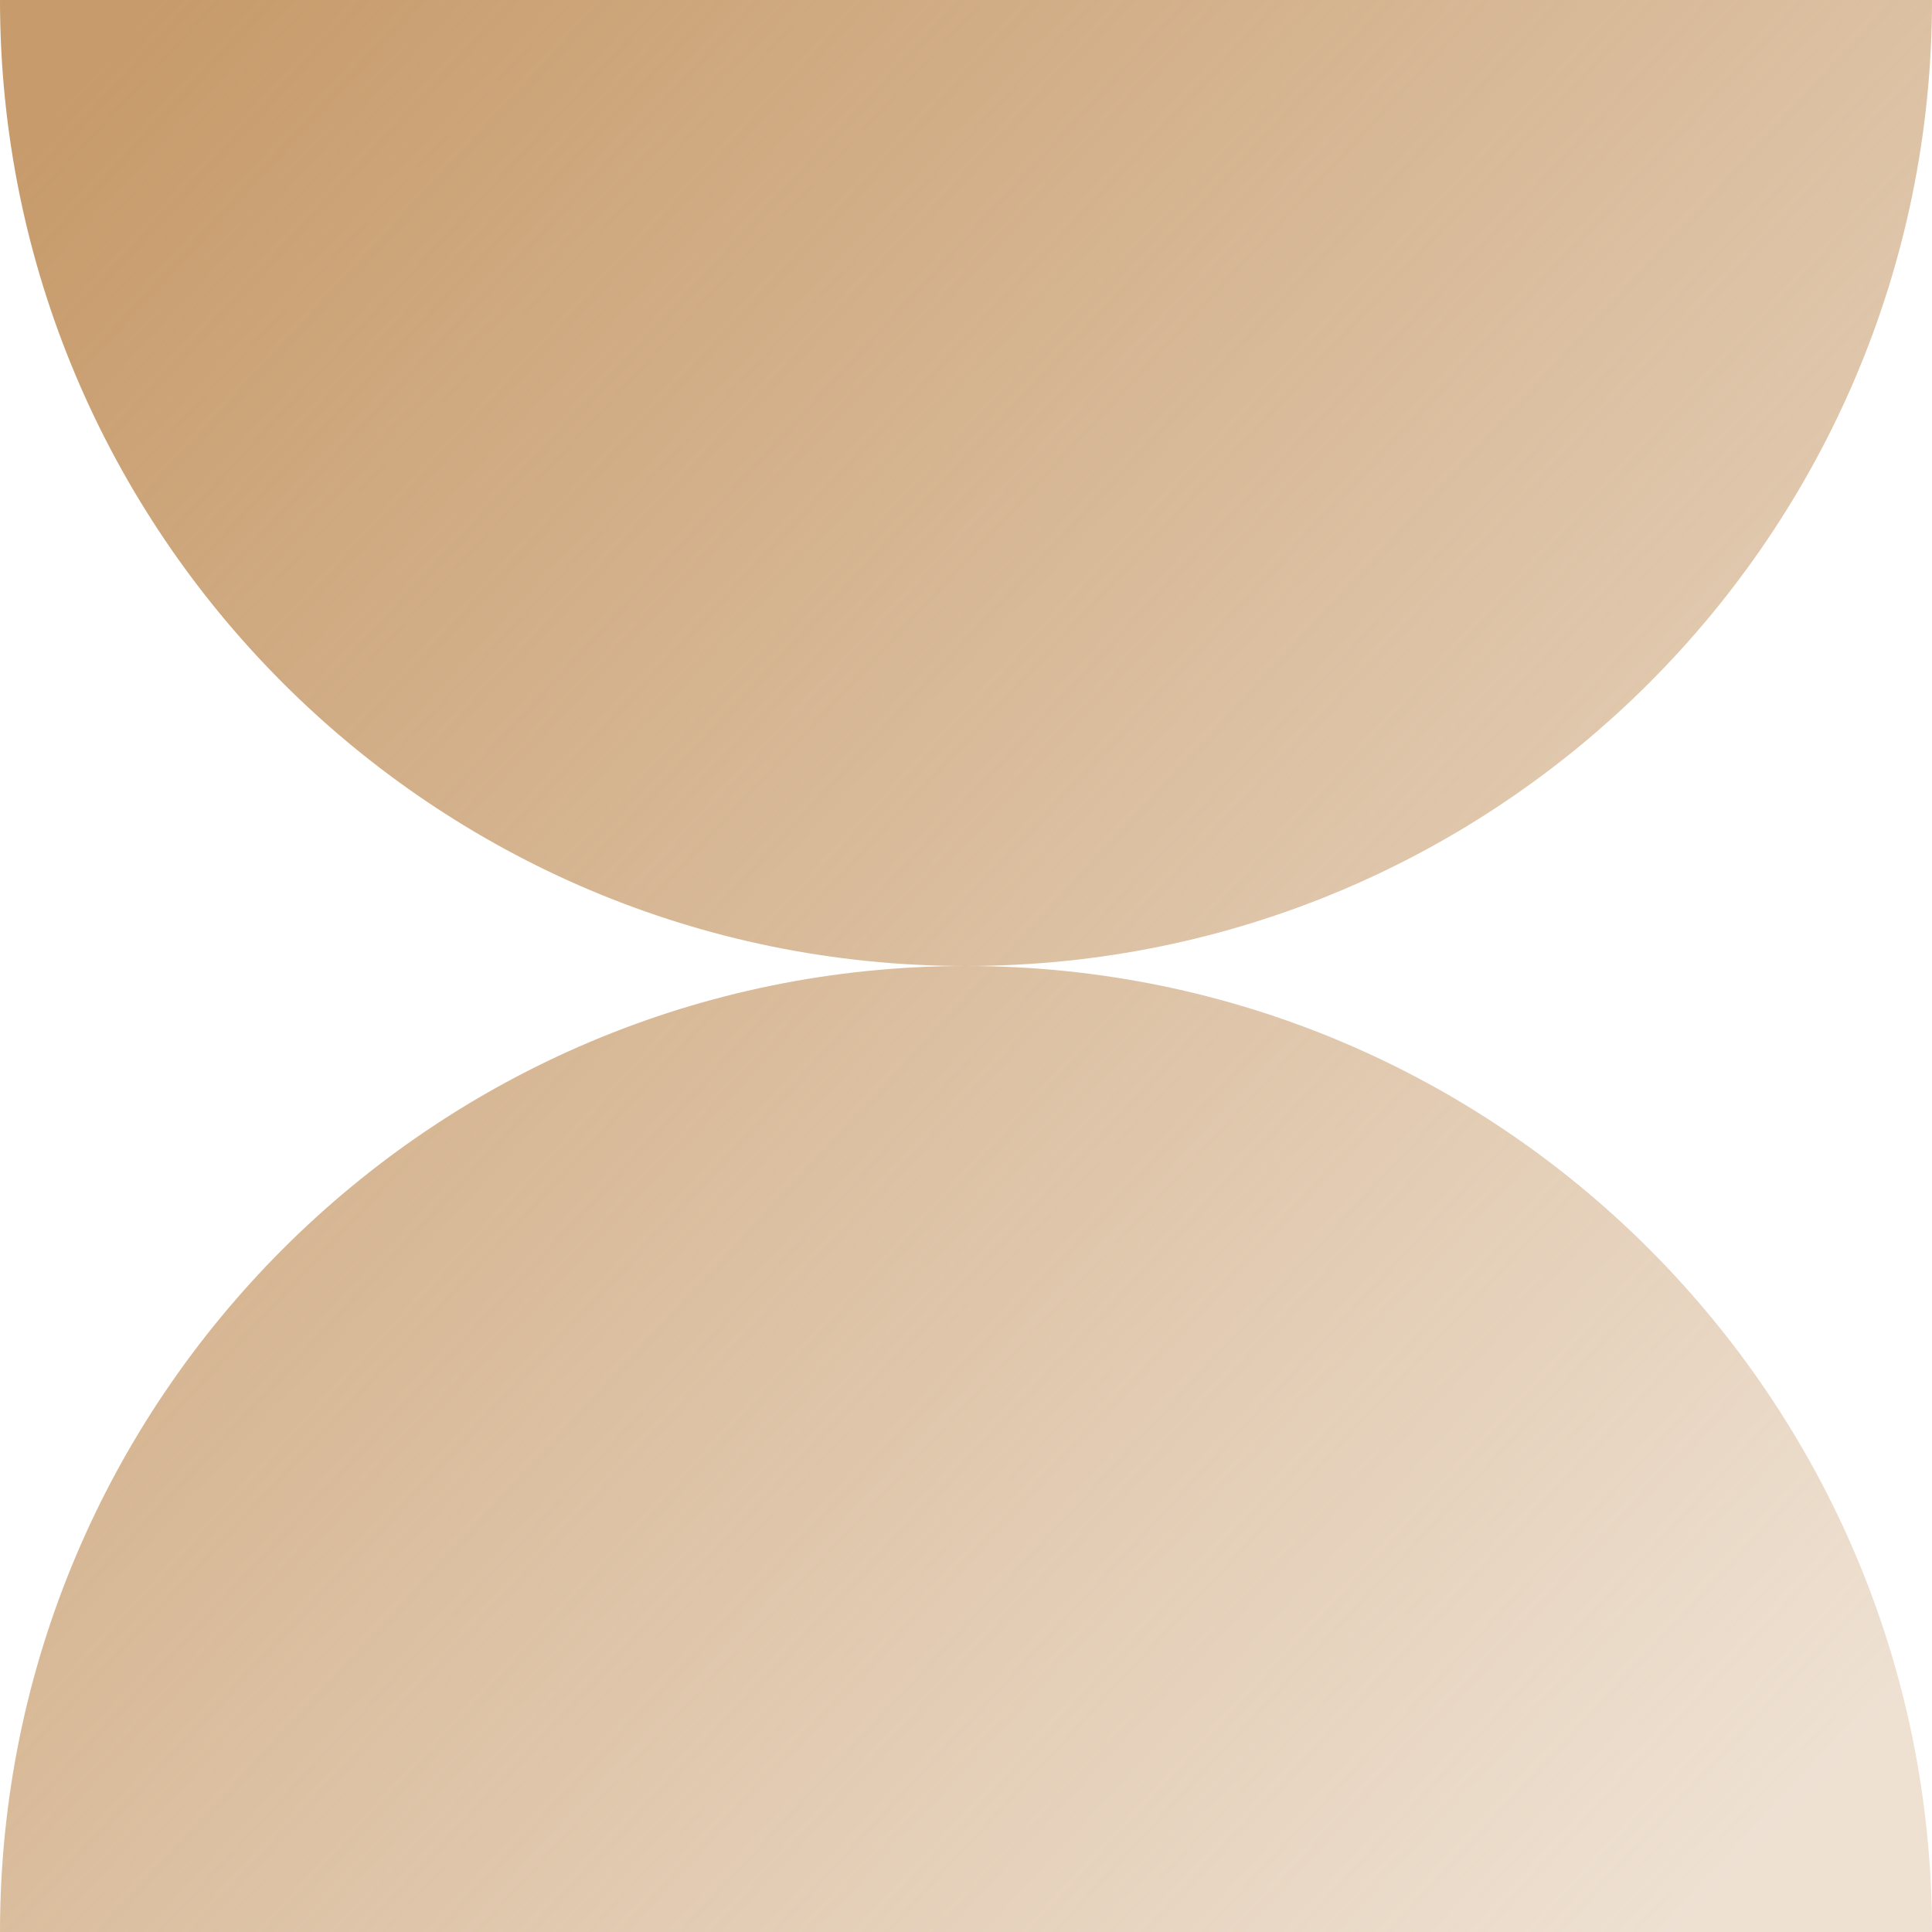 <svg width="100" height="100" viewBox="0 0 100 100" fill="none" xmlns="http://www.w3.org/2000/svg">
<path fill-rule="evenodd" clip-rule="evenodd" d="M49.988 50C22.379 49.993 2.41376e-06 27.61 0 8.7423e-06L100 0C100 27.61 77.621 49.993 50.012 50C77.621 50.007 100 72.39 100 100H4.37114e-06C4.37114e-06 72.39 22.379 50.007 49.988 50Z" fill="url(#paint0_linear_6113_11)"/>
<defs>
<linearGradient id="paint0_linear_6113_11" x1="-0.5" y1="9.25" x2="92" y2="95.25" gradientUnits="userSpaceOnUse">
<stop stop-color="#C79B6B"/>
<stop offset="1" stop-color="#C79B6B" stop-opacity="0.3"/>
</linearGradient>
</defs>
</svg>
